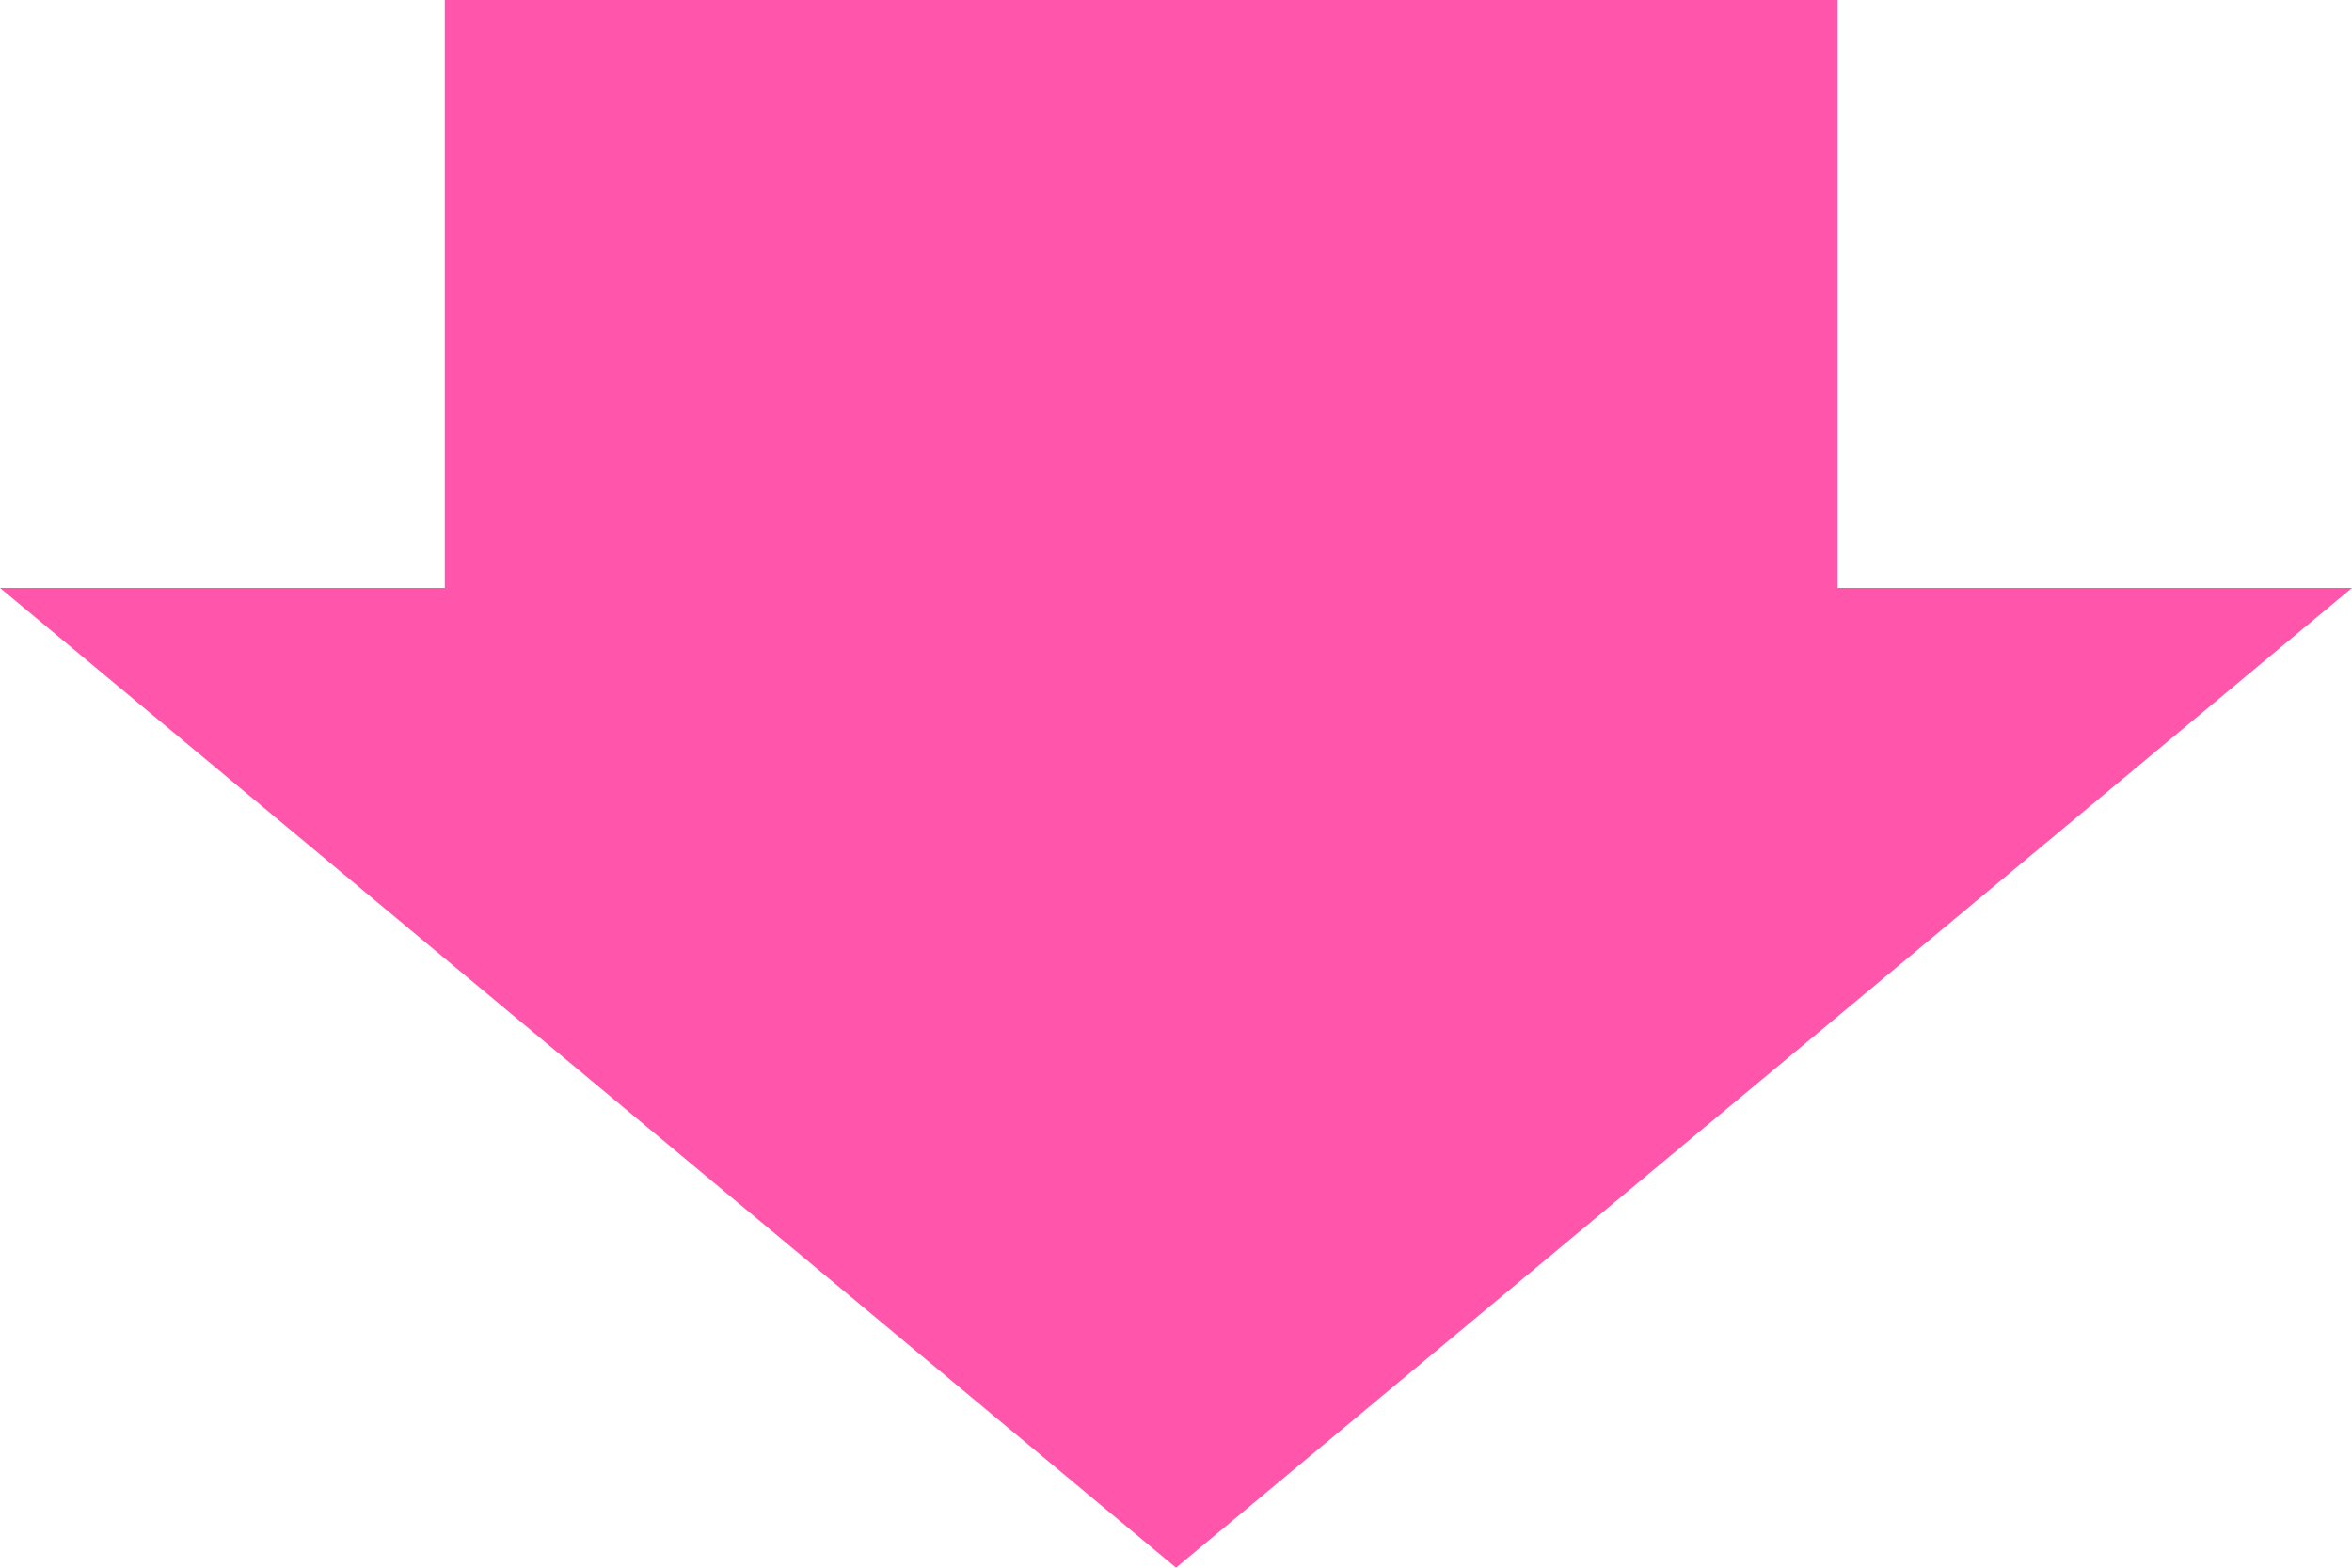 <svg fill="none" height="30" viewBox="0 0 45 30" width="45" xmlns="http://www.w3.org/2000/svg"><path clip-rule="evenodd" d="m35.157 0h-26.647v11.25h-8.51l22.5 18.75 22.5-18.75h-9.843z" fill="#f5a" fill-rule="evenodd"/></svg>
